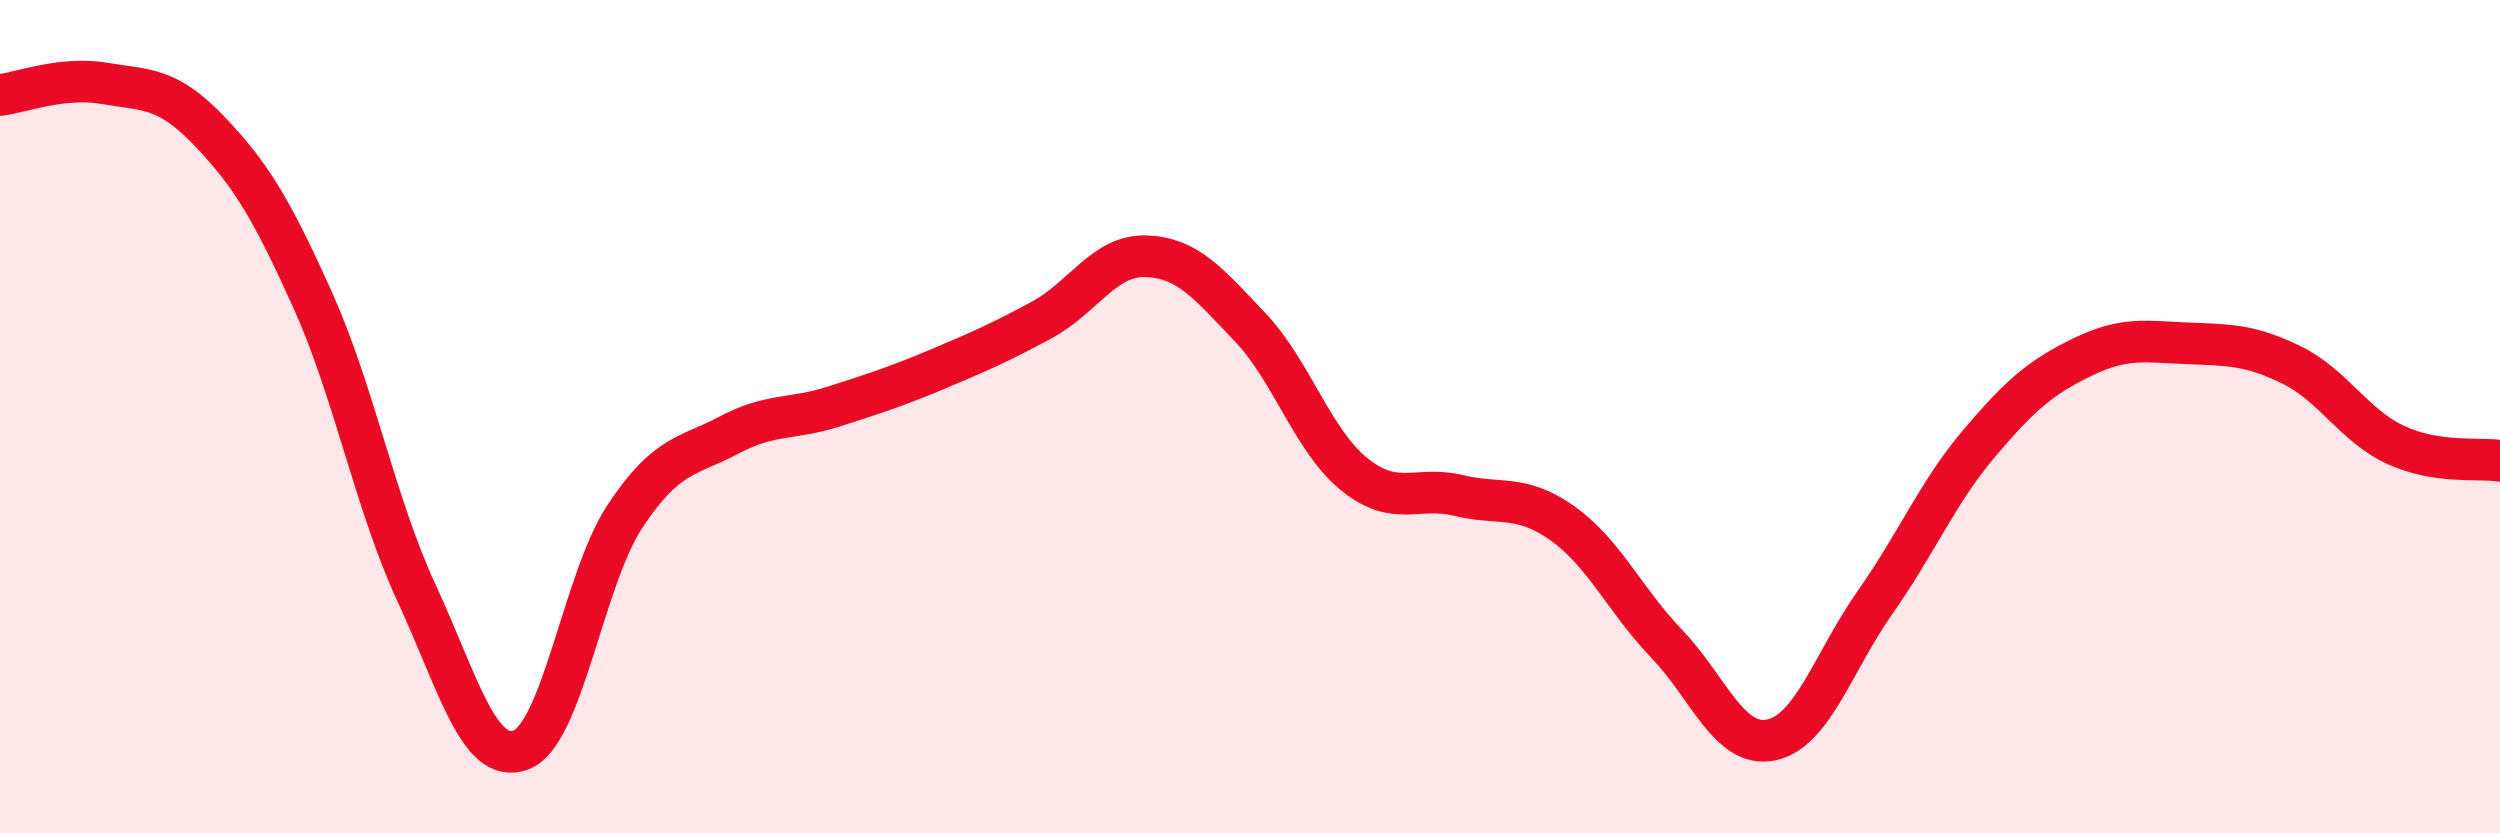 
    <svg width="60" height="20" viewBox="0 0 60 20" xmlns="http://www.w3.org/2000/svg">
      <path
        d="M 0,2.28 C 0.5,2.22 1.5,1.83 2.5,2 C 3.5,2.17 4,2.08 5,3.12 C 6,4.16 6.5,4.97 7.5,7.19 C 8.5,9.41 9,12.08 10,14.24 C 11,16.4 11.5,18.37 12.5,18 C 13.5,17.63 14,13.9 15,12.39 C 16,10.88 16.5,10.97 17.5,10.44 C 18.5,9.91 19,10.08 20,9.76 C 21,9.44 21.5,9.28 22.5,8.86 C 23.5,8.44 24,8.22 25,7.68 C 26,7.14 26.5,6.12 27.5,6.15 C 28.5,6.18 29,6.8 30,7.85 C 31,8.9 31.5,10.57 32.5,11.38 C 33.5,12.19 34,11.65 35,11.89 C 36,12.13 36.5,11.85 37.5,12.56 C 38.5,13.27 39,14.41 40,15.45 C 41,16.49 41.5,17.96 42.5,17.76 C 43.5,17.56 44,15.88 45,14.46 C 46,13.04 46.5,11.82 47.5,10.64 C 48.5,9.46 49,9.04 50,8.56 C 51,8.08 51.5,8.2 52.5,8.24 C 53.5,8.28 54,8.27 55,8.76 C 56,9.25 56.5,10.22 57.5,10.68 C 58.5,11.14 59.5,10.98 60,11.06L60 20L0 20Z"
        fill="#EB0A25"
        opacity="0.1"
        stroke-linecap="round"
        stroke-linejoin="round"
      />
      <path
        d="M 0,2.28 C 0.5,2.22 1.5,1.83 2.5,2 C 3.5,2.17 4,2.08 5,3.12 C 6,4.16 6.5,4.97 7.5,7.19 C 8.5,9.41 9,12.08 10,14.24 C 11,16.4 11.5,18.37 12.5,18 C 13.5,17.63 14,13.9 15,12.39 C 16,10.88 16.5,10.97 17.5,10.44 C 18.5,9.91 19,10.08 20,9.76 C 21,9.44 21.5,9.28 22.5,8.86 C 23.5,8.44 24,8.22 25,7.68 C 26,7.14 26.5,6.12 27.5,6.15 C 28.5,6.18 29,6.8 30,7.85 C 31,8.9 31.5,10.57 32.5,11.38 C 33.5,12.19 34,11.65 35,11.89 C 36,12.13 36.5,11.85 37.5,12.56 C 38.5,13.27 39,14.41 40,15.45 C 41,16.49 41.5,17.96 42.5,17.76 C 43.5,17.56 44,15.88 45,14.46 C 46,13.04 46.5,11.82 47.5,10.64 C 48.5,9.46 49,9.04 50,8.56 C 51,8.08 51.5,8.2 52.5,8.24 C 53.5,8.28 54,8.27 55,8.76 C 56,9.25 56.5,10.22 57.5,10.68 C 58.5,11.14 59.5,10.98 60,11.06"
        stroke="#EB0A25"
        stroke-width="1"
        fill="none"
        stroke-linecap="round"
        stroke-linejoin="round"
      />
    </svg>
  